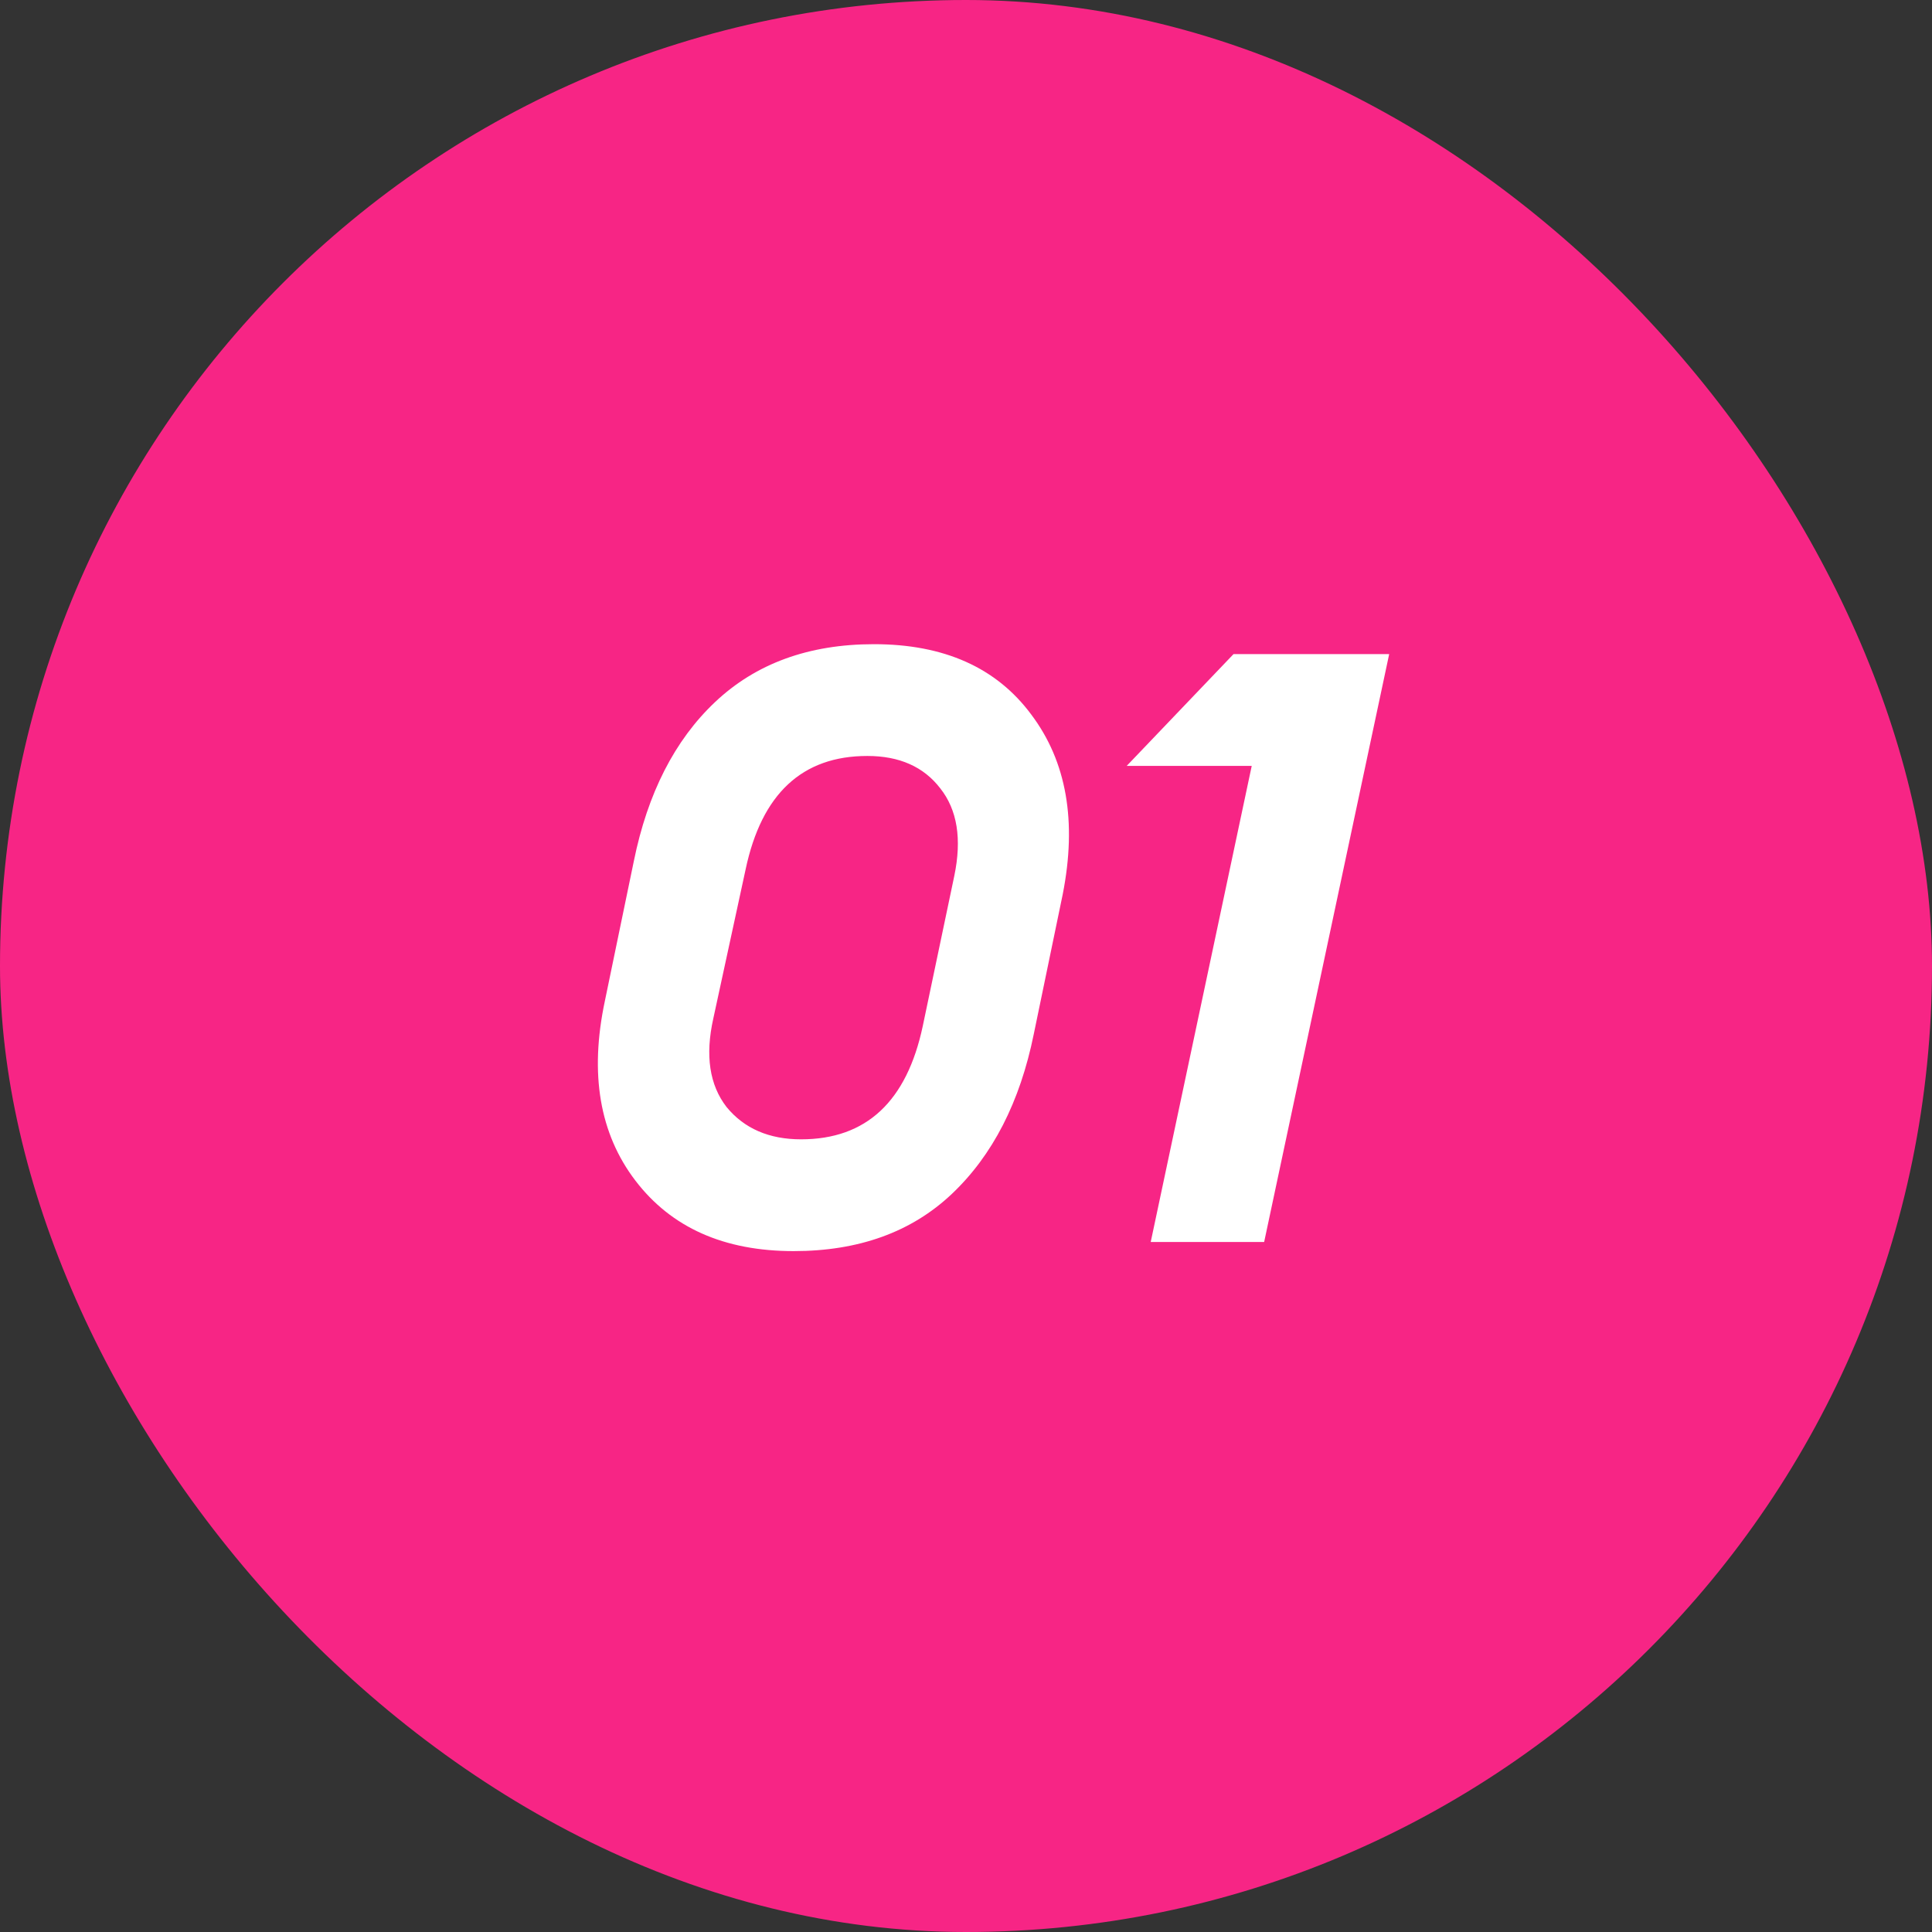 <svg width="28" height="28" viewBox="0 0 28 28" fill="none" xmlns="http://www.w3.org/2000/svg">
<rect x="0" y="0" width="28" height="28" fill="#333333" stroke="none"/>
<rect width="28" height="28" rx="14" fill="#F72585"/>
<path d="M11.502 18.132C10.494 18.132 9.73 17.792 9.21 17.112C8.69 16.432 8.542 15.564 8.766 14.508L9.186 12.48C9.386 11.496 9.778 10.728 10.362 10.176C10.954 9.616 11.722 9.336 12.666 9.336C13.682 9.336 14.442 9.676 14.946 10.356C15.458 11.036 15.61 11.904 15.402 12.96L14.982 14.988C14.782 15.972 14.386 16.744 13.794 17.304C13.21 17.856 12.446 18.132 11.502 18.132ZM11.61 16.512C12.554 16.512 13.142 15.964 13.374 14.868L13.83 12.696C13.942 12.16 13.874 11.736 13.626 11.424C13.386 11.112 13.034 10.956 12.57 10.956C11.626 10.956 11.038 11.504 10.806 12.6L10.338 14.76C10.218 15.296 10.282 15.724 10.53 16.044C10.786 16.356 11.146 16.512 11.61 16.512ZM16.677 18L18.141 11.1H16.329L17.877 9.48H20.133L18.321 18H16.677Z" fill="white"/>
</svg>
